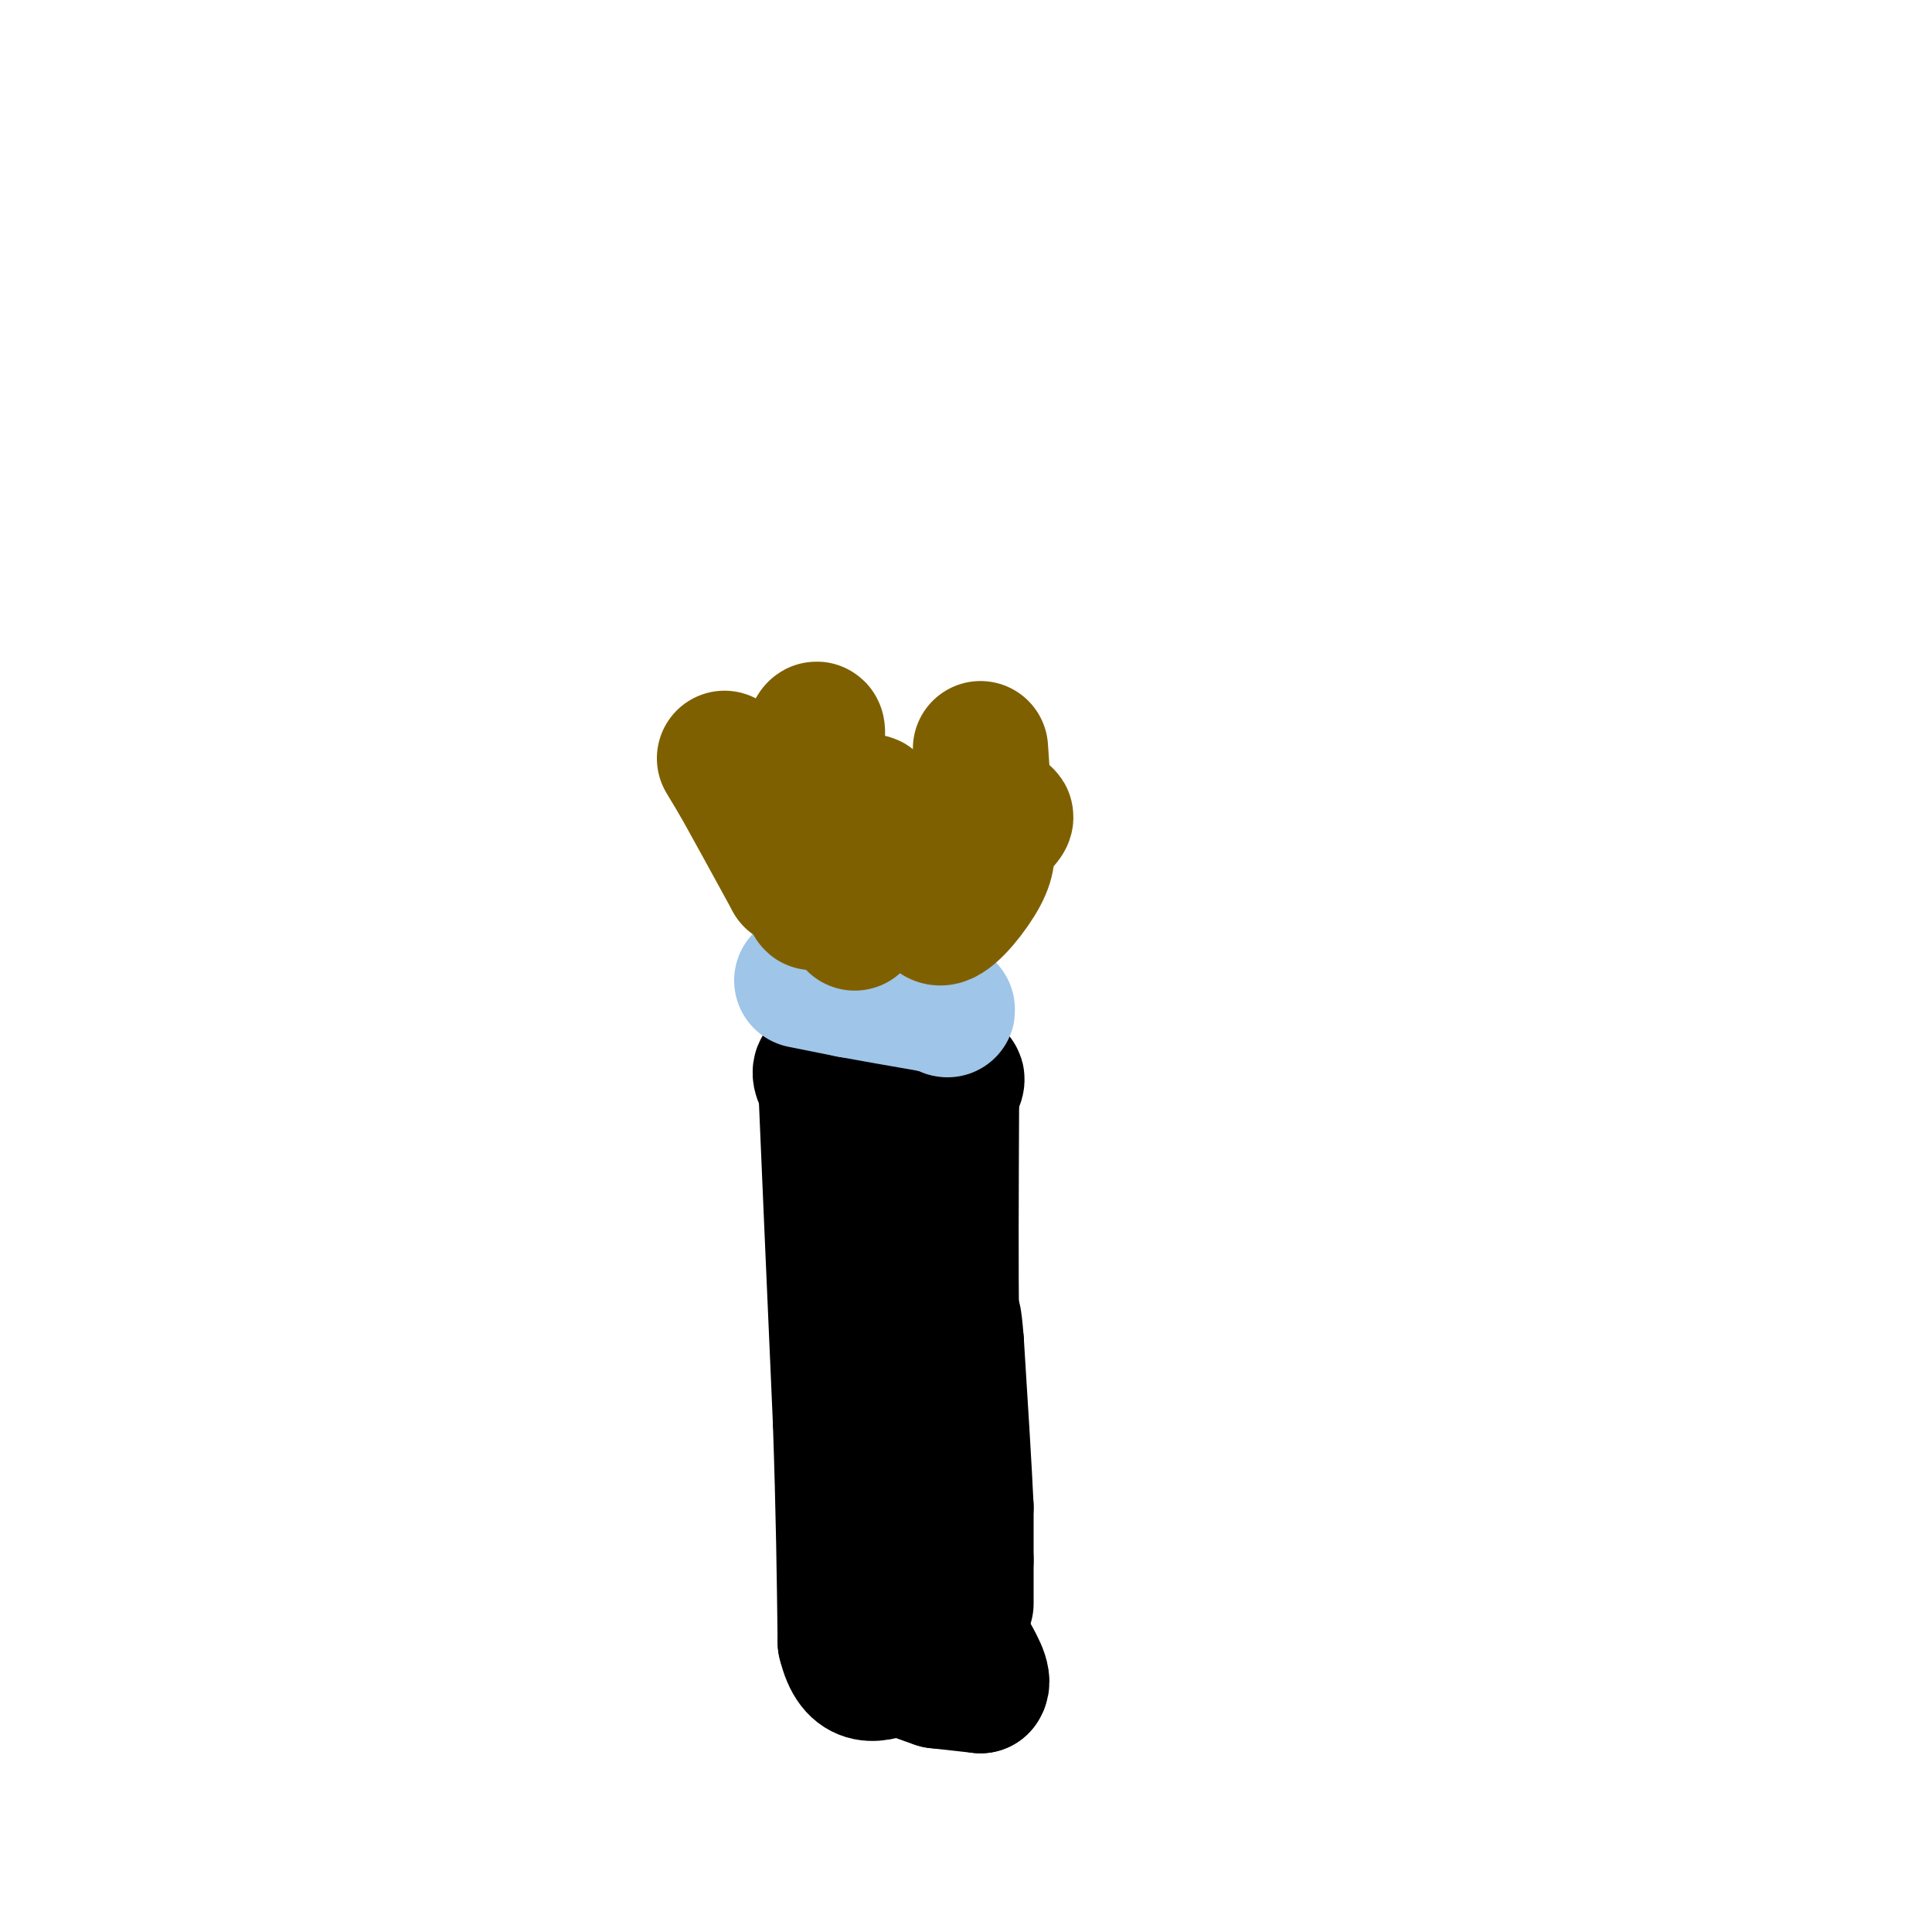 <svg viewBox='0 0 400 400' version='1.1' xmlns='http://www.w3.org/2000/svg' xmlns:xlink='http://www.w3.org/1999/xlink'><g fill='none' stroke='#000000' stroke-width='6' stroke-linecap='round' stroke-linejoin='round'><path d='M203,315c0.000,0.000 0.100,0.100 0.1,0.1'/><path d='M203.1,315.1c0.000,-1.000 -0.050,-3.550 -0.1,-6.1'/></g>
<g fill='none' stroke='#000000' stroke-width='28' stroke-linecap='round' stroke-linejoin='round'><path d='M200,332c0.000,0.000 0.000,-9.000 0,-9'/><path d='M200,323c0.000,-3.333 0.000,-7.167 0,-11'/><path d='M200,312c-0.333,-7.500 -1.167,-20.750 -2,-34'/><path d='M198,278c-0.500,-6.500 -0.750,-5.750 -1,-5'/><path d='M197,273c-0.167,-8.333 -0.083,-26.667 0,-45'/><path d='M197,228c0.622,-7.578 2.178,-4.022 0,-3c-2.178,1.022 -8.089,-0.489 -14,-2'/><path d='M183,223c-4.844,-0.933 -9.956,-2.267 -12,-2c-2.044,0.267 -1.022,2.133 0,4'/><path d='M171,225c0.500,12.167 1.750,40.583 3,69'/><path d='M174,294c0.667,19.167 0.833,32.583 1,46'/><path d='M175,340c2.000,8.500 6.500,6.750 11,5'/><path d='M186,345c3.167,1.333 5.583,2.167 8,3'/><path d='M194,348c0.000,0.000 9.000,1.000 9,1'/><path d='M203,349c1.000,-1.167 -1.000,-4.583 -3,-8'/></g>
<g fill='none' stroke='#9fc5e8' stroke-width='28' stroke-linecap='round' stroke-linejoin='round'><path d='M166,203c0.000,0.000 10.000,2.000 10,2'/><path d='M176,205c4.500,0.833 10.750,1.917 17,3'/><path d='M193,208c3.400,0.778 3.400,1.222 3,1c-0.400,-0.222 -1.200,-1.111 -2,-2'/></g>
<g fill='none' stroke='#7f6000' stroke-width='28' stroke-linecap='round' stroke-linejoin='round'><path d='M150,157c0.000,0.000 3.000,5.000 3,5'/><path d='M153,162c2.333,4.167 6.667,12.083 11,20'/><path d='M164,182c2.333,0.833 2.667,-7.083 3,-15'/><path d='M167,167c0.000,0.000 0.000,-10.000 0,-10'/><path d='M167,157c0.444,-3.067 1.556,-5.733 2,-6c0.444,-0.267 0.222,1.867 0,4'/><path d='M169,155c-0.356,7.644 -1.244,24.756 -1,30c0.244,5.244 1.622,-1.378 3,-8'/><path d='M171,177c2.556,-4.222 7.444,-10.778 9,-11c1.556,-0.222 -0.222,5.889 -2,12'/><path d='M178,178c-0.524,5.179 -0.833,12.125 -1,13c-0.167,0.875 -0.190,-4.321 5,-9c5.190,-4.679 15.595,-8.839 26,-13'/><path d='M208,169c1.777,0.040 -6.781,6.640 -11,12c-4.219,5.360 -4.097,9.482 -2,9c2.097,-0.482 6.171,-5.566 8,-9c1.829,-3.434 1.415,-5.217 1,-7'/><path d='M204,174c0.000,-4.333 -0.500,-11.667 -1,-19'/></g>
</svg>